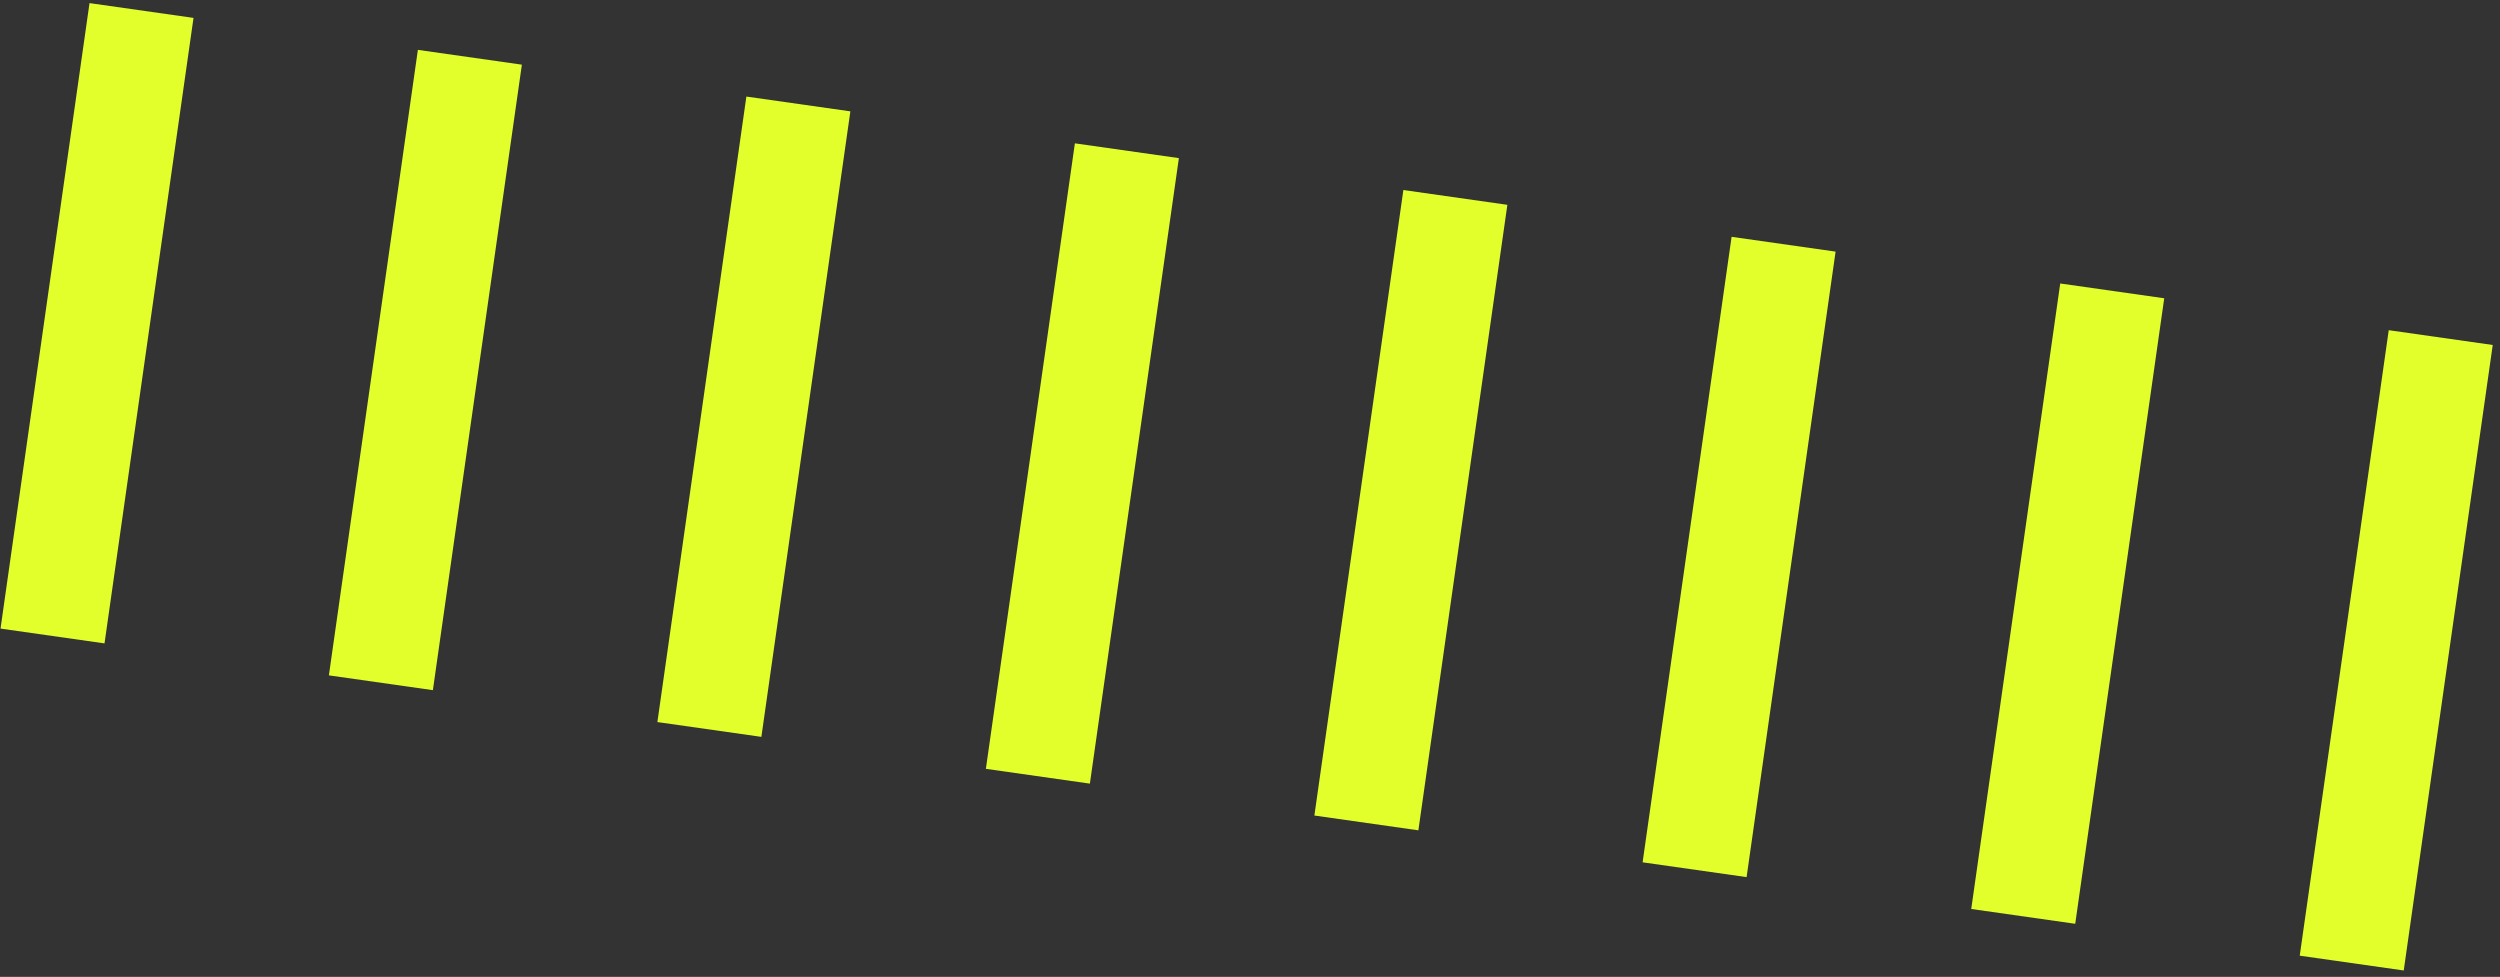 <?xml version="1.0" encoding="UTF-8"?> <svg xmlns="http://www.w3.org/2000/svg" width="238" height="93" viewBox="0 0 238 93" fill="none"><rect x="0" y="0" width="238" height="93" fill="#333333" stroke="none"/><path d="M5 60.547L13.472 1" stroke="#E3FF2B" stroke-width="10"></path><path d="M36.26 64.999L44.732 5.452" stroke="#E3FF2B" stroke-width="10"></path><path d="M67.533 69.445L76.005 9.897" stroke="#E3FF2B" stroke-width="10"></path><path d="M98.806 73.897L107.279 14.35" stroke="#E3FF2B" stroke-width="10"></path><path d="M130.079 78.343L138.551 18.795" stroke="#E3FF2B" stroke-width="10"></path><path d="M161.326 82.797L169.798 23.25" stroke="#E3FF2B" stroke-width="10"></path><path d="M192.612 87.24L201.084 27.692" stroke="#E3FF2B" stroke-width="10"></path><path d="M223.885 91.685L232.358 32.138" stroke="#E3FF2B" stroke-width="10"></path></svg> 